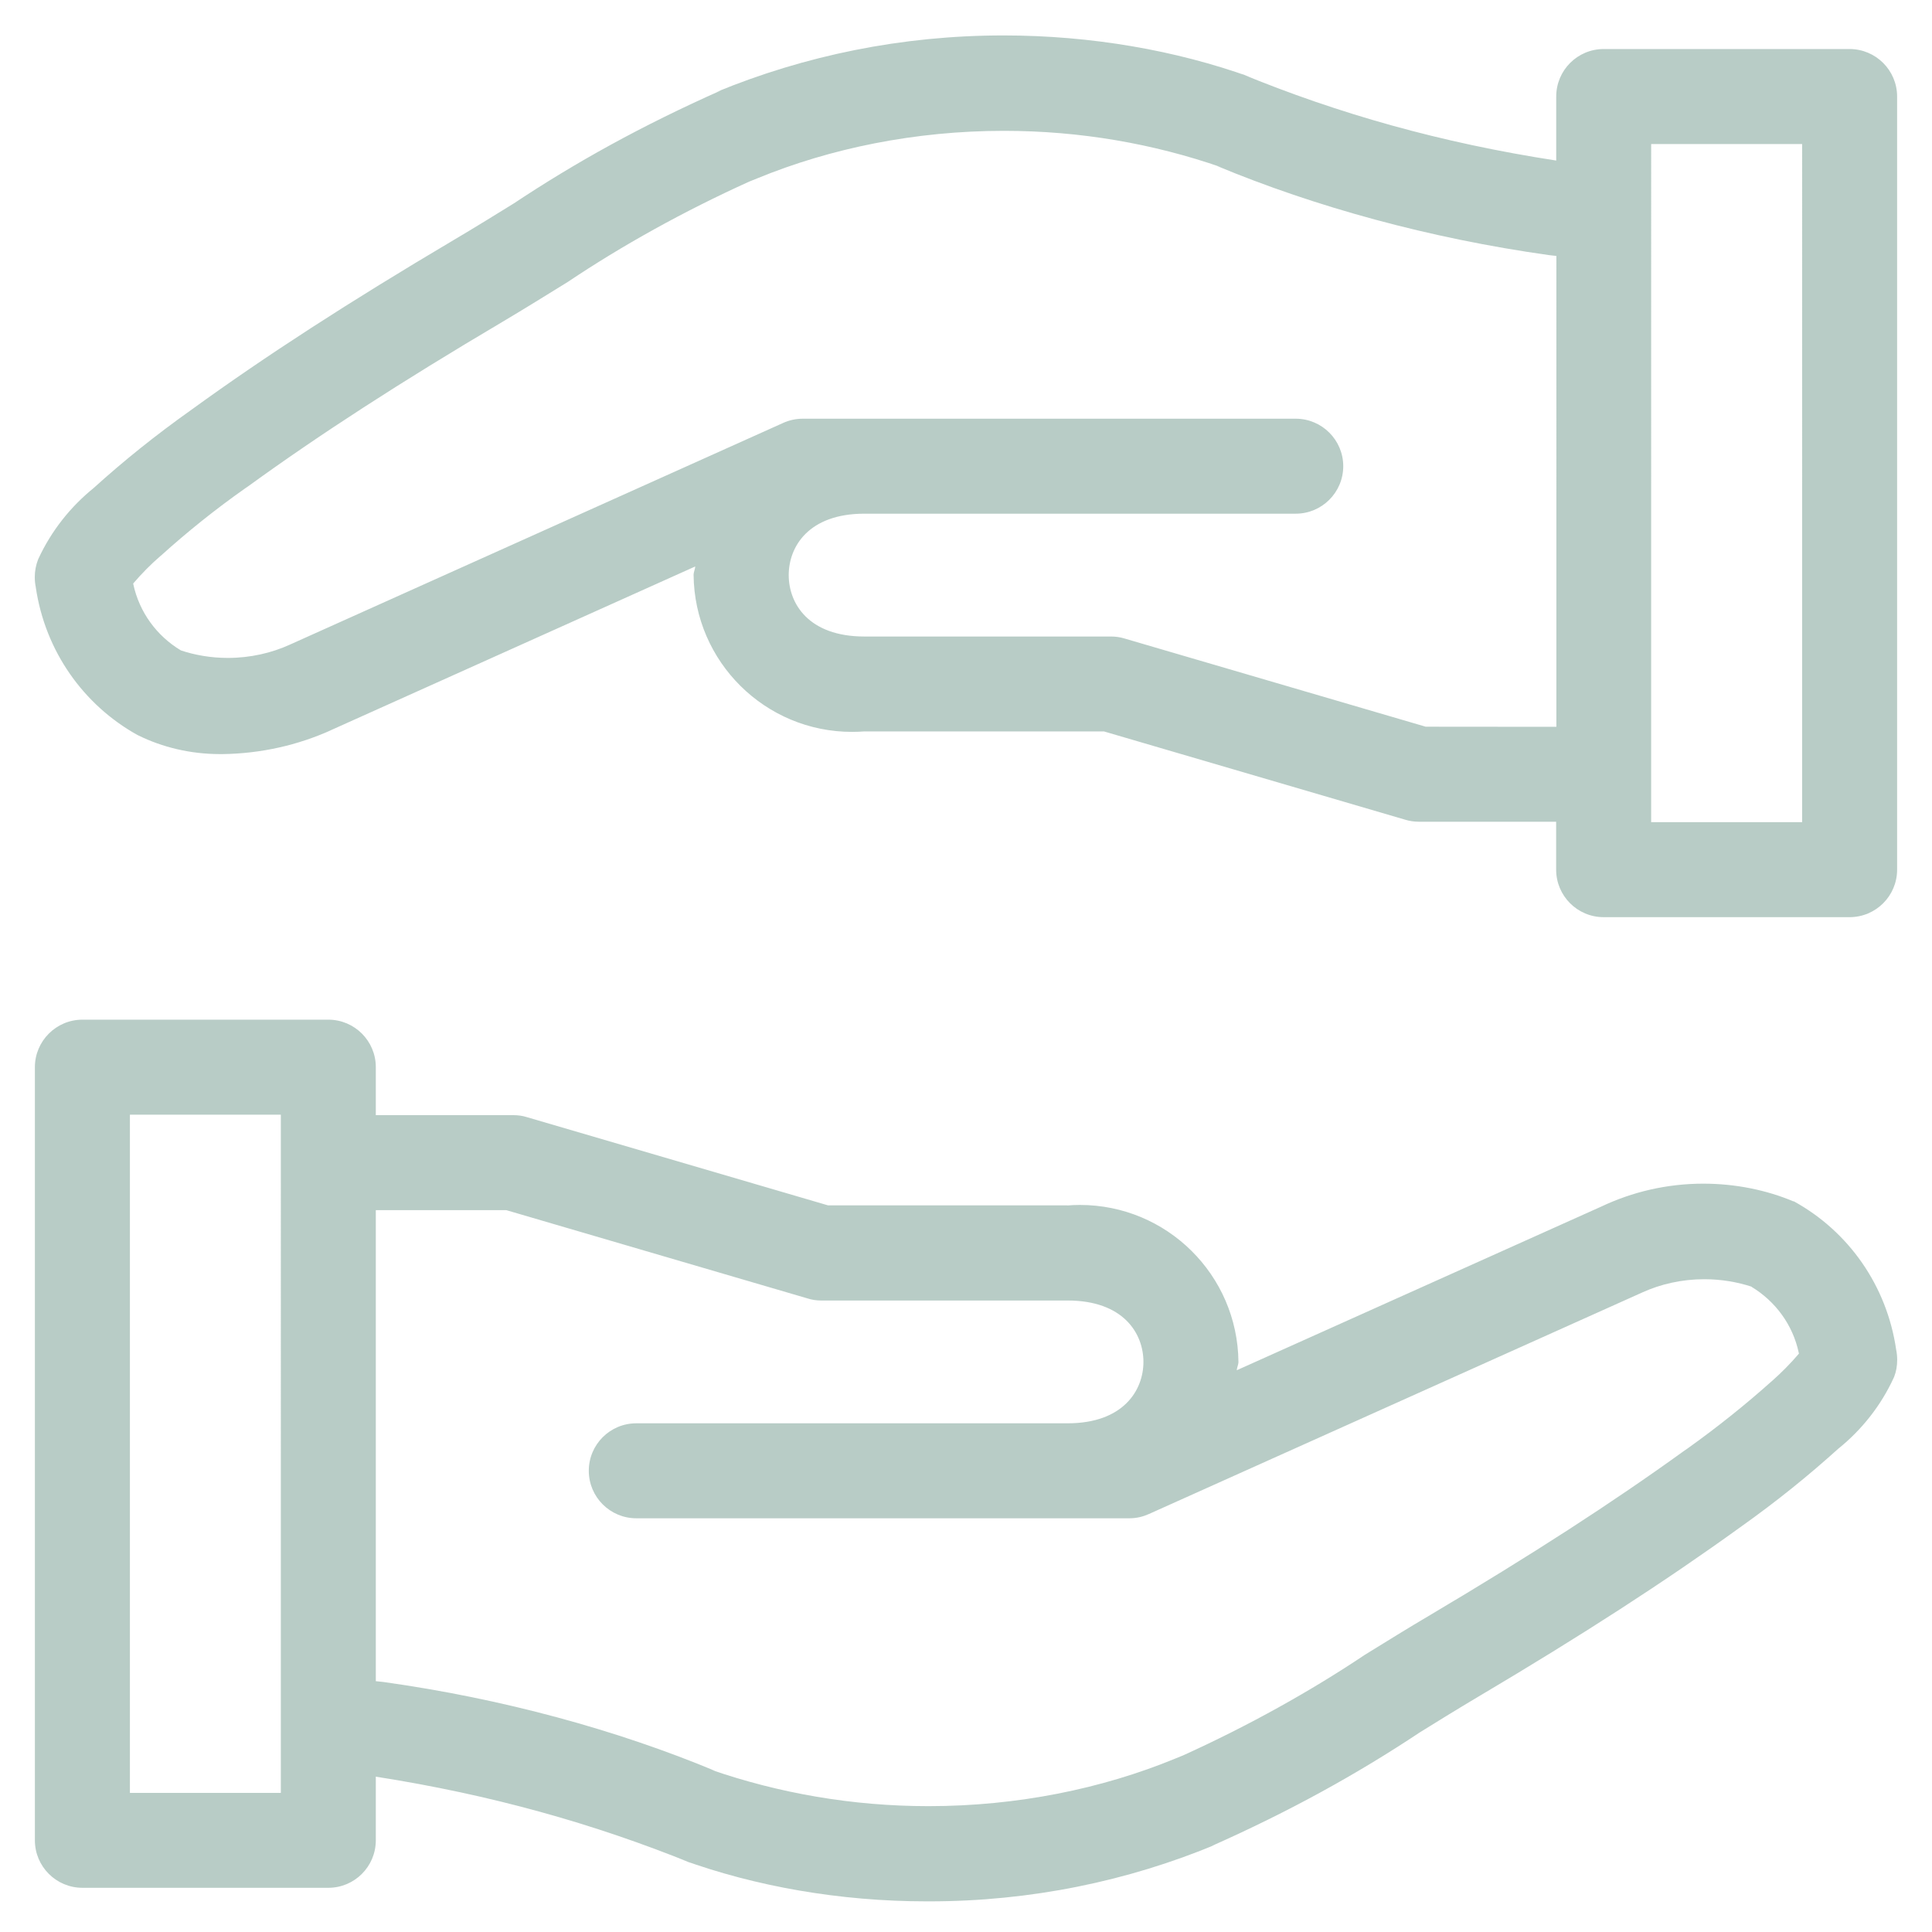<?xml version="1.0" encoding="UTF-8"?> <svg xmlns="http://www.w3.org/2000/svg" xmlns:xlink="http://www.w3.org/1999/xlink" version="1.1" id="Calque_1" x="0px" y="0px" width="50px" height="50px" viewBox="0 0 50 50" xml:space="preserve">  <path fill="#B8CCC6" d="M46.415,31.092c-0.689-0.29-1.493-0.459-2.334-0.459c-0.943,0-1.84,0.214-2.64,0.593l0.038-0.017 l-9.472,4.253c0.006-0.076,0.044-0.142,0.044-0.217c-0.023-2.249-1.852-4.061-4.102-4.061c-0.113,0-0.224,0.005-0.335,0.014 l0.014-0.003H21.43l-7.803-2.286c-0.102-0.032-0.218-0.049-0.34-0.049c-0.001,0-0.004,0-0.005,0H9.726v-1.242 c0-0.678-0.55-1.229-1.229-1.229H2.133c-0.678,0-1.23,0.552-1.23,1.229l0,0v20.009c0,0.68,0.552,1.229,1.23,1.229h6.364 c0.679,0,1.229-0.55,1.229-1.229l0,0V45.98c2.981,0.466,5.647,1.217,8.174,2.241l-0.244-0.089c1.884,0.683,4.062,1.075,6.33,1.075 c0.011,0,0.023,0,0.034,0h-0.002c0.009,0,0.019,0,0.029,0c2.628,0,5.136-0.522,7.423-1.473l-0.129,0.048 c2.037-0.905,3.766-1.861,5.403-2.947l-0.134,0.082c0.553-0.343,1.104-0.684,1.66-1.014c2.677-1.586,4.828-2.978,6.77-4.38 c0.949-0.674,1.774-1.342,2.562-2.055l-0.024,0.022c0.613-0.495,1.102-1.118,1.43-1.83l0.013-0.03 c0.052-0.131,0.078-0.279,0.078-0.437c0-0.094-0.009-0.185-0.028-0.271l0.002,0.01c-0.242-1.669-1.239-3.06-2.629-3.831 l-0.026-0.014L46.415,31.092z M7.268,46.4H3.362V28.848h3.906V46.4z M45.85,35.747c-0.675,0.605-1.41,1.192-2.177,1.74l-0.078,0.053 c-1.874,1.354-3.963,2.703-6.579,4.255c-0.571,0.336-1.132,0.685-1.698,1.034c-1.401,0.938-3.012,1.835-4.696,2.599l-0.214,0.087 c-1.887,0.777-4.081,1.228-6.379,1.228c-1.971,0-3.866-0.334-5.631-0.943l0.121,0.036c-2.548-1.063-5.511-1.876-8.602-2.307 l-0.191-0.02v-12.19h3.379l7.801,2.286c0.102,0.033,0.219,0.052,0.34,0.052c0.002,0,0.005,0,0.006,0h6.377 c1.446,0,1.963,0.853,1.963,1.589c0,0.732-0.517,1.589-1.963,1.589H16.468c-0.679,0-1.23,0.549-1.23,1.229 c0,0.679,0.551,1.229,1.23,1.229l0,0h12.753c0,0,0.005,0,0.007,0c0.18,0,0.35-0.039,0.502-0.11l-0.006,0.004l12.777-5.738 c0.471-0.215,1.024-0.343,1.605-0.343c0.433,0,0.852,0.07,1.244,0.199l-0.029-0.007c0.628,0.377,1.079,0.991,1.231,1.714 l0.005,0.019c-0.224,0.262-0.456,0.495-0.703,0.714l-0.009,0.007L45.85,35.747z M47.868,1.269h-6.364 c-0.68,0-1.229,0.551-1.229,1.229l0,0v1.657c-2.974-0.457-5.643-1.212-8.166-2.252l0.236,0.086c-1.899-0.68-4.092-1.072-6.376-1.072 c-2.633,0-5.145,0.522-7.436,1.467l0.13-0.046c-2.037,0.905-3.766,1.861-5.401,2.95l0.132-0.083 c-0.553,0.341-1.105,0.684-1.663,1.013c-2.697,1.598-4.848,2.988-6.765,4.378c-0.943,0.669-1.767,1.332-2.548,2.039l0.023-0.019 c-0.619,0.498-1.112,1.124-1.445,1.84l-0.013,0.031C0.932,14.619,0.9,14.772,0.9,14.934c0,0.092,0.009,0.181,0.027,0.265 l-0.002-0.007c0.242,1.664,1.24,3.054,2.629,3.828l0.027,0.013c0.619,0.305,1.344,0.483,2.113,0.483c0.021,0,0.043,0,0.064,0H5.755 c1.003-0.013,1.952-0.232,2.811-0.618l-0.044,0.018l9.471-4.256c-0.005,0.077-0.043,0.144-0.043,0.221 c0.023,2.247,1.851,4.06,4.101,4.06c0.113,0,0.223-0.005,0.334-0.013l-0.015,0.001h6.2l7.804,2.287 c0.102,0.031,0.22,0.05,0.341,0.05c0,0,0.002,0,0.004,0h3.554v1.241c0,0.678,0.55,1.229,1.229,1.229h6.365 c0.68,0,1.23-0.551,1.23-1.229l0,0V2.498c0-0.678-0.551-1.229-1.23-1.229l0,0H47.868z M36.897,18.807l-7.802-2.285 c-0.103-0.031-0.222-0.049-0.339-0.049c-0.004,0-0.007,0-0.009,0h-6.375c-1.448,0-1.96-0.855-1.96-1.59 c0-0.733,0.512-1.589,1.96-1.589h11.161c0.679,0,1.23-0.551,1.23-1.229s-0.552-1.229-1.23-1.229l0,0H20.779 c-0.183,0-0.356,0.039-0.512,0.11l0.009-0.004L7.502,16.683c-0.47,0.215-1.023,0.344-1.604,0.344c-0.436,0-0.855-0.071-1.245-0.204 l0.028,0.009c-0.626-0.375-1.076-0.99-1.231-1.713l-0.003-0.018c0.224-0.261,0.456-0.497,0.707-0.713l0.01-0.007 c0.676-0.611,1.41-1.2,2.18-1.742l0.072-0.049c1.856-1.346,3.946-2.698,6.578-4.255c0.571-0.339,1.136-0.69,1.701-1.039 c1.399-0.939,3.009-1.834,4.694-2.596L19.6,4.615c1.89-0.777,4.083-1.229,6.382-1.229c1.971,0,3.863,0.331,5.627,0.943l-0.118-0.036 c2.544,1.06,5.51,1.876,8.594,2.309l0.194,0.022V18.81L36.897,18.807z M46.639,21.277h-3.907V3.728h3.907V21.277z"></path> </svg> 